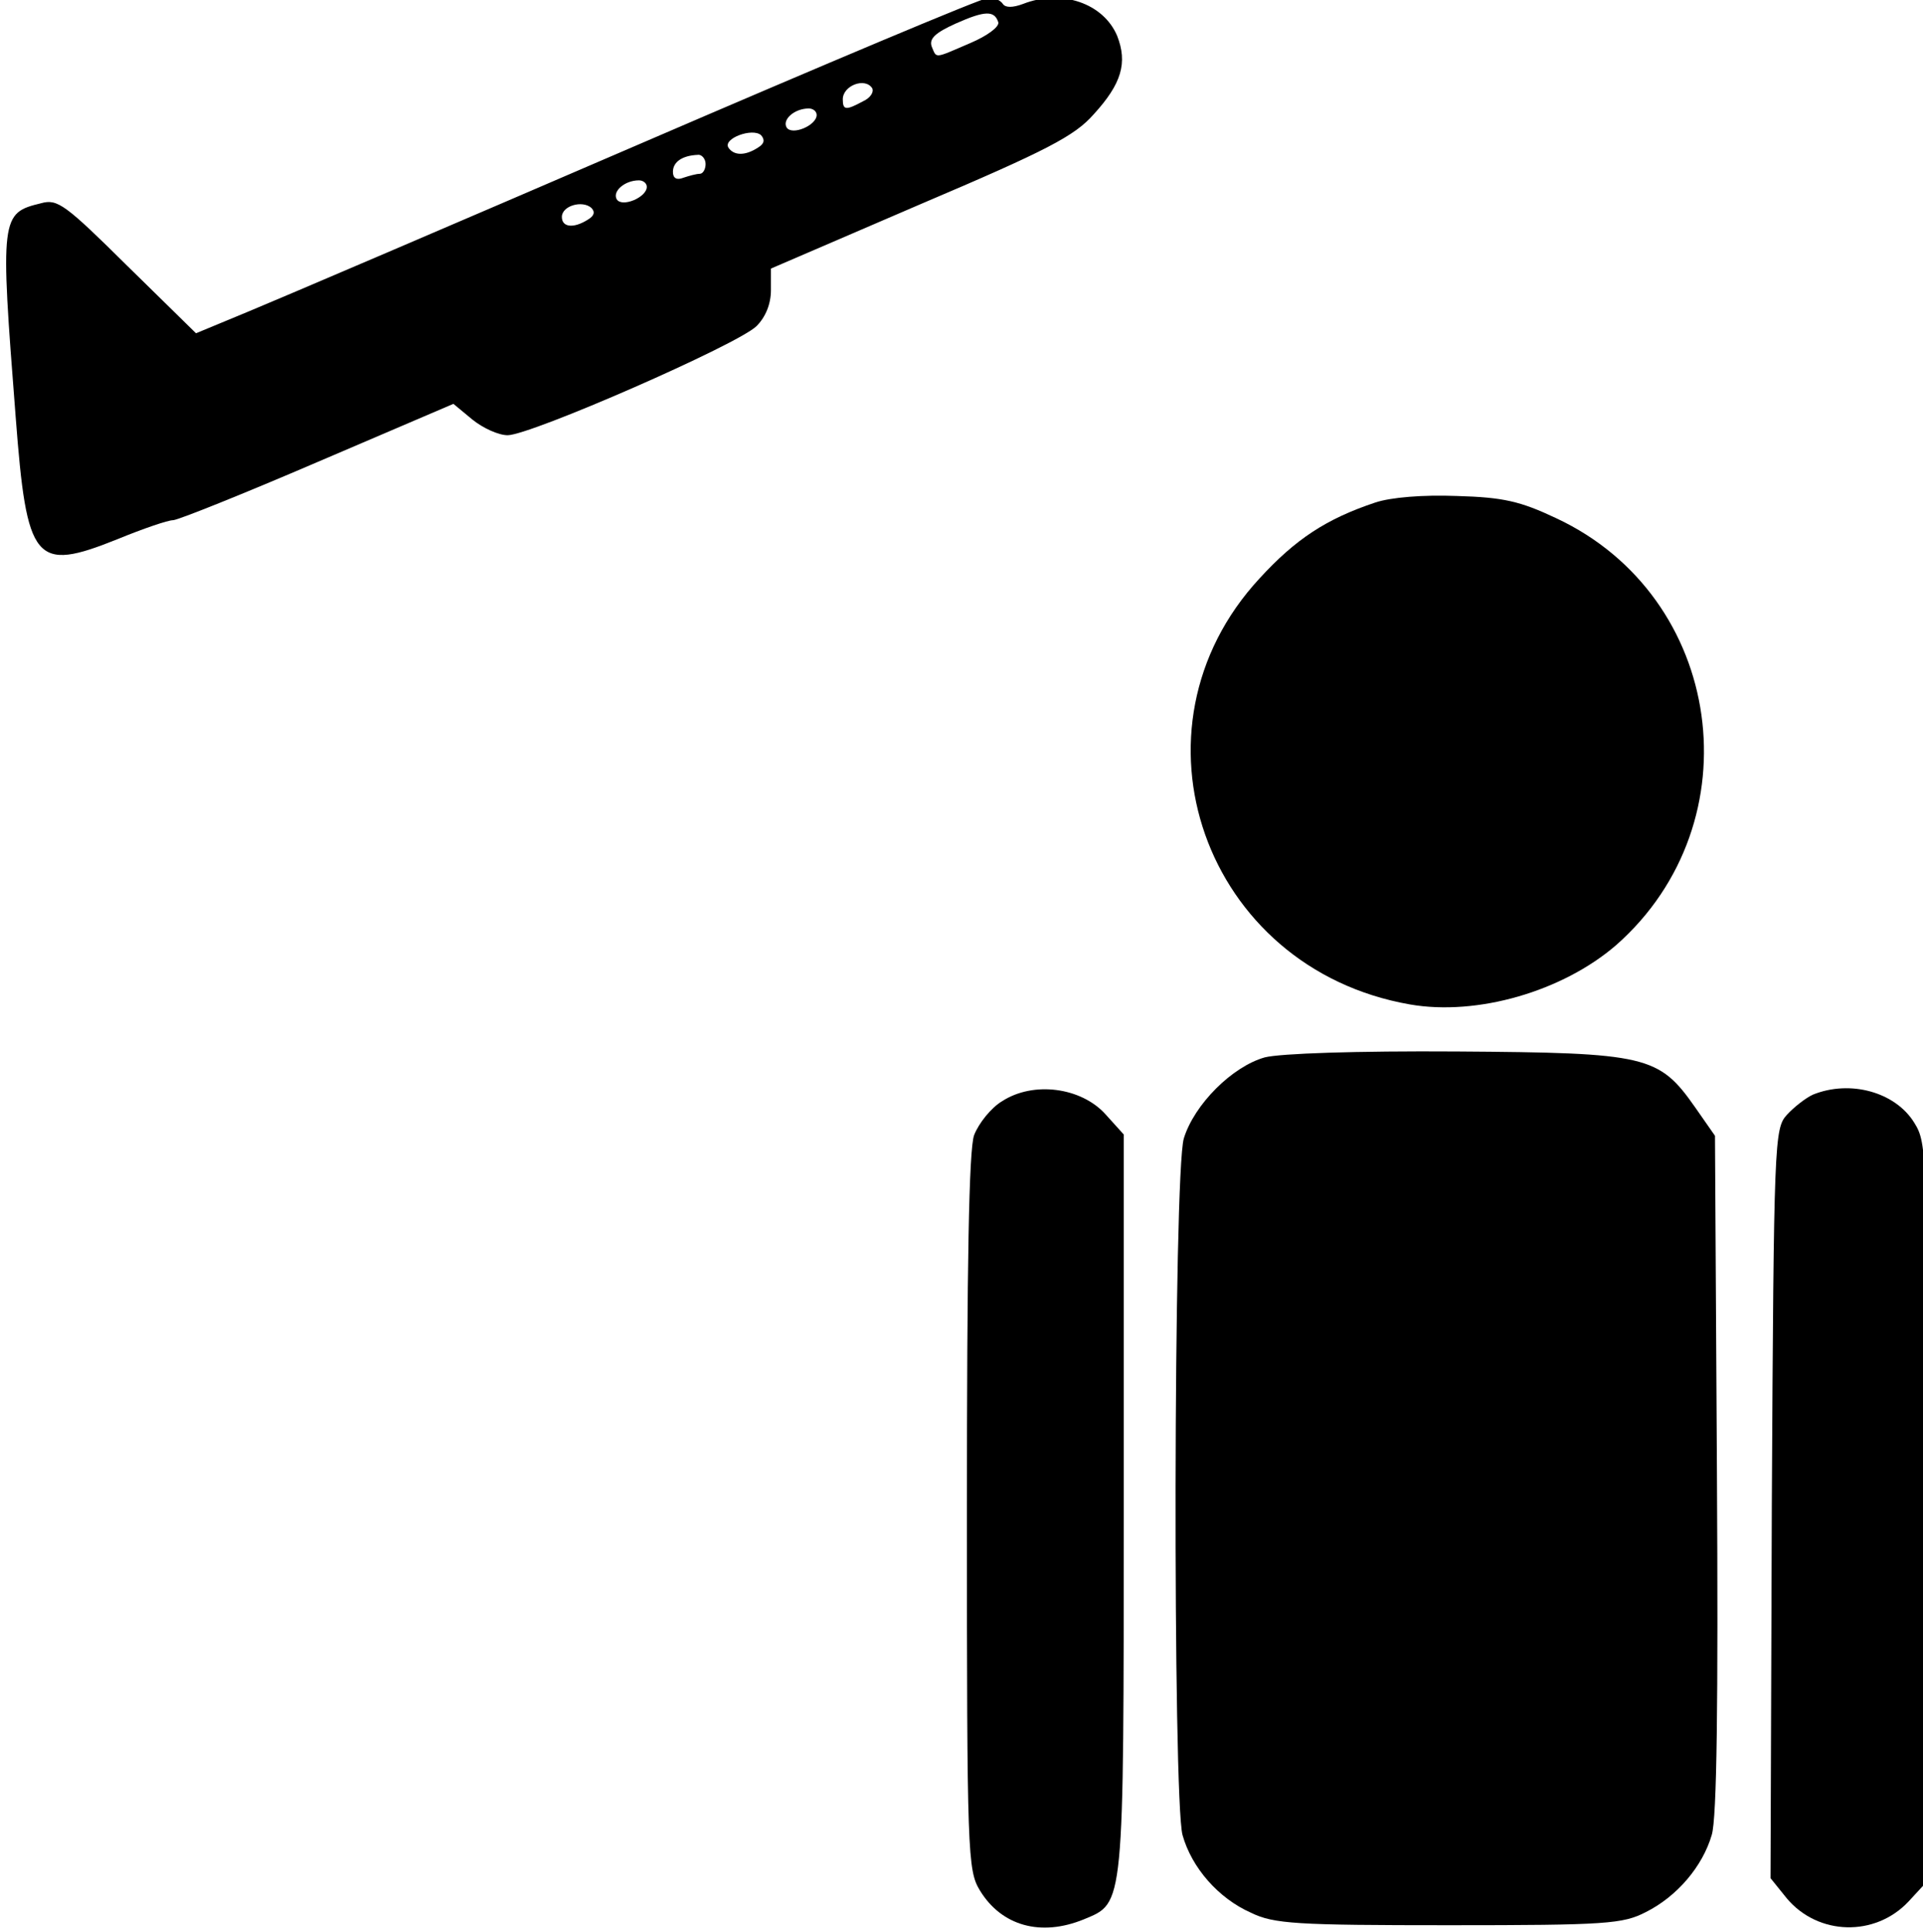<?xml version="1.0" standalone="no"?>
<!DOCTYPE svg PUBLIC "-//W3C//DTD SVG 20010904//EN"
 "http://www.w3.org/TR/2001/REC-SVG-20010904/DTD/svg10.dtd">
<svg version="1.0" xmlns="http://www.w3.org/2000/svg"
 width="468pt" height="470pt" viewBox="0 0 468 470"
 preserveAspectRatio="xMidYMid meet">
<g transform="translate(0,470) scale(0.159,-0.159)"
fill="#000000" stroke="none">
<path d="M980 2736 c-283 -122 -552 -237 -598 -256 l-82 -34 -105 103 c-95 94
-107 103 -132 96 -62 -15 -63 -20 -39 -327 17 -223 29 -238 156 -187 39 16 77
29 85 29 7 0 107 40 221 89 l208 89 29 -24 c16 -13 40 -24 54 -24 35 0 353
139 381 167 14 14 22 34 22 55 l0 33 230 99 c193 82 235 104 264 137 43 47 52
79 36 120 -21 50 -85 72 -144 49 -16 -6 -27 -6 -31 0 -4 6 -14 10 -23 9 -9 0
-249 -101 -532 -223z m548 186 c2 -7 -17 -21 -43 -32 -56 -24 -51 -24 -59 -5
-4 12 6 21 37 35 45 20 59 20 65 2z m-193 -101 c3 -6 -3 -15 -14 -20 -26 -14
-31 -14 -31 3 0 21 34 34 45 17z m-85 -41 c0 -16 -38 -32 -46 -19 -7 12 12 29
34 29 6 0 12 -4 12 -10z m-90 -50 c-20 -13 -37 -12 -45 0 -9 14 37 31 50 19 6
-7 5 -13 -5 -19z m-80 -25 c0 -8 -4 -15 -9 -15 -5 0 -16 -3 -25 -6 -10 -4 -16
-1 -16 9 0 15 14 25 38 26 6 1 12 -6 12 -14z m-90 -35 c0 -16 -38 -32 -46 -19
-7 12 12 29 34 29 6 0 12 -4 12 -10z m-90 -50 c-22 -14 -40 -12 -40 4 0 17 31
26 45 14 6 -6 5 -12 -5 -18z"/>
<path d="M2105 2187 c-75 -25 -122 -56 -177 -116 -214 -231 -85 -597 230 -652
103 -18 234 20 316 91 213 188 165 533 -92 653 -55 26 -81 32 -152 34 -52 2
-101 -2 -125 -10z"/>
<path d="M1936 1338 c-50 -14 -108 -72 -124 -124 -16 -53 -17 -1010 -2 -1066
14 -50 55 -97 105 -119 35 -17 69 -19 303 -19 241 0 266 2 301 20 48 24 87 70
101 118 8 25 10 204 8 554 l-3 516 -30 43 c-56 80 -74 84 -365 86 -154 1 -270
-3 -294 -9z"/>
<path d="M1534 1271 c-17 -10 -36 -34 -43 -52 -8 -22 -11 -198 -11 -578 0
-523 1 -547 20 -578 33 -54 93 -71 159 -44 62 26 61 13 61 635 l0 566 -28 31
c-37 41 -110 51 -158 20z"/>
<path d="M2775 1281 c-11 -5 -29 -19 -40 -31 -19 -21 -20 -38 -23 -595 l-2
-573 25 -31 c48 -57 135 -59 186 -5 l24 26 3 566 c2 553 2 568 -18 600 -29 47
-98 66 -155 43z"/>
</g>
</svg>
